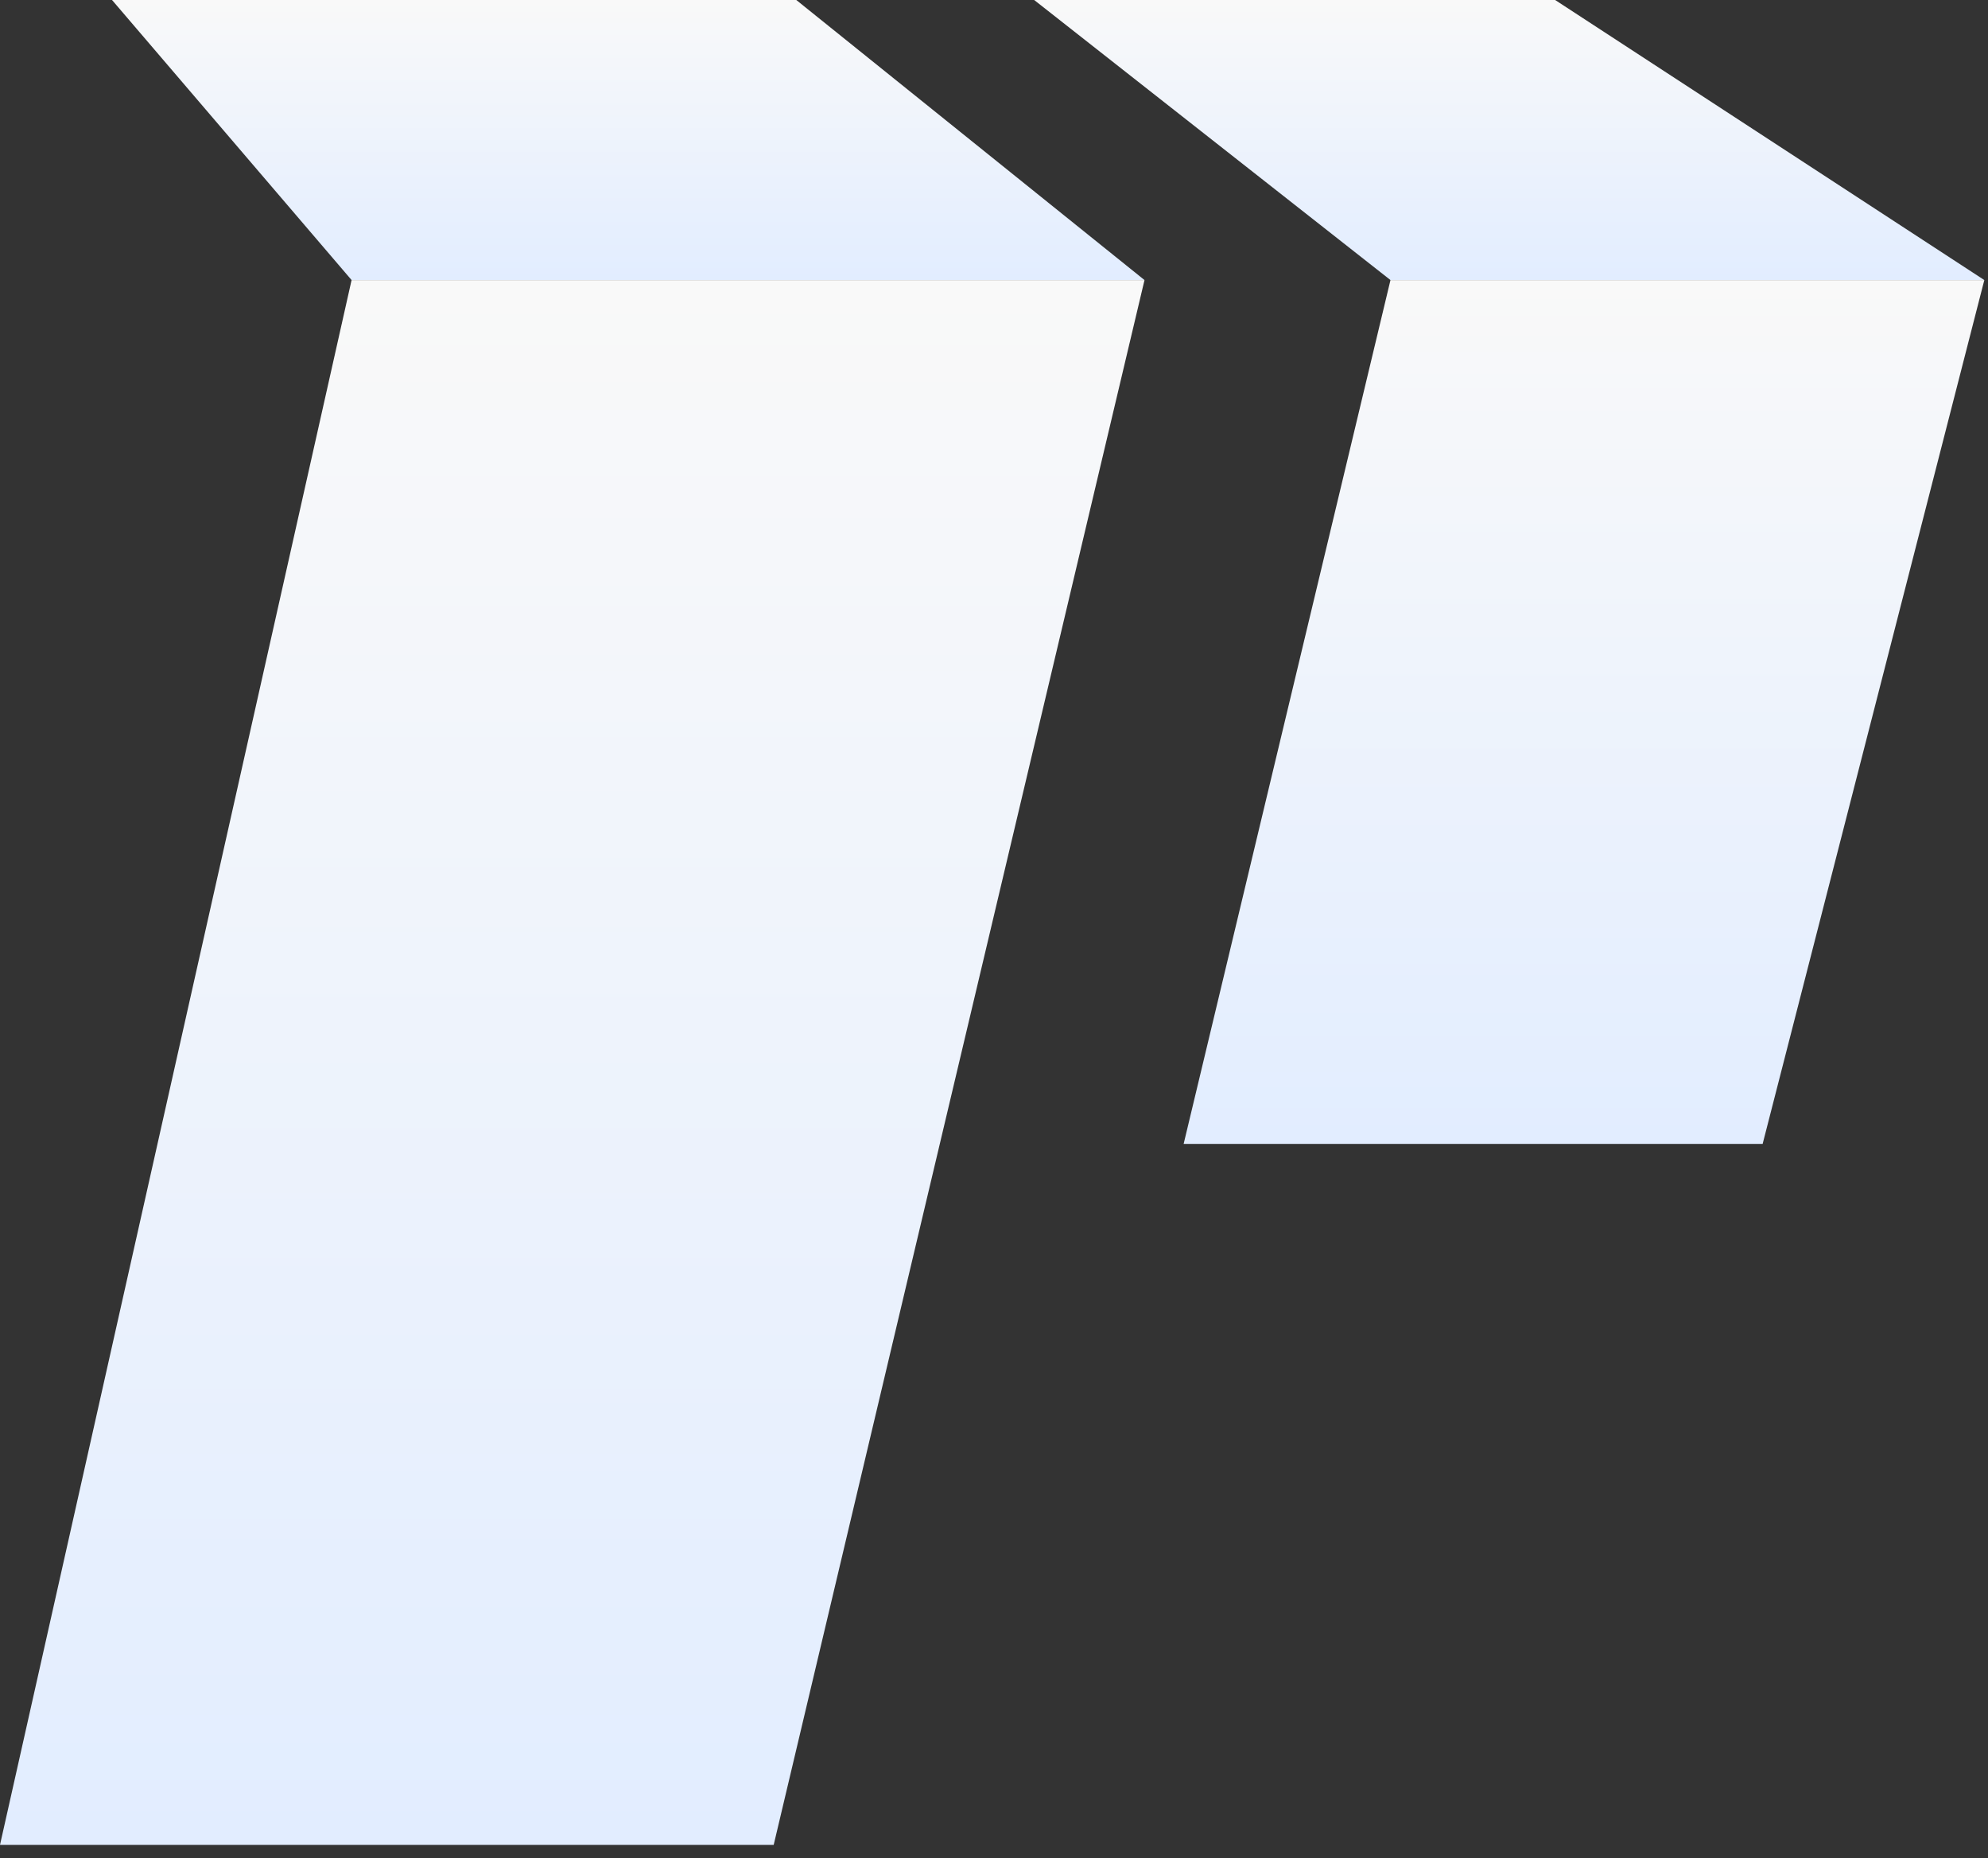 <svg width="122" height="114" viewBox="0 0 122 114" fill="none" xmlns="http://www.w3.org/2000/svg">
<rect x="0" y="0" width="122" height="114" fill="#333333" stroke="none"/>
<path d="M70.236 17.183H21.576L6.875 0H48.867L70.236 17.183Z" fill="url(#paint0_linear_72_1277)"/>
<path d="M70.236 17.183L47.48 113.192H0L21.576 17.183H70.236Z" fill="url(#paint1_linear_72_1277)"/>
<path d="M121.774 17.183H85.331L63.465 0H95.436L121.774 17.183Z" fill="url(#paint2_linear_72_1277)"/>
<path d="M121.774 17.183L108.17 70.184H72.638L85.331 17.183H121.774Z" fill="url(#paint3_linear_72_1277)"/>
<defs>
<linearGradient id="paint0_linear_72_1277" x1="38.555" y1="0" x2="38.555" y2="17.183" gradientUnits="userSpaceOnUse">
<stop stop-color="#F9F9F9"/>
<stop offset="1" stop-color="#E2EDFF"/>
</linearGradient>
<linearGradient id="paint1_linear_72_1277" x1="35.118" y1="17.183" x2="35.118" y2="113.192" gradientUnits="userSpaceOnUse">
<stop stop-color="#F9F9F9"/>
<stop offset="1" stop-color="#E2EDFF"/>
</linearGradient>
<linearGradient id="paint2_linear_72_1277" x1="92.62" y1="0" x2="92.62" y2="17.183" gradientUnits="userSpaceOnUse">
<stop stop-color="#F9F9F9"/>
<stop offset="1" stop-color="#E2EDFF"/>
</linearGradient>
<linearGradient id="paint3_linear_72_1277" x1="97.206" y1="17.183" x2="97.206" y2="70.184" gradientUnits="userSpaceOnUse">
<stop stop-color="#F9F9F9"/>
<stop offset="1" stop-color="#E2EDFF"/>
</linearGradient>
</defs>
</svg>